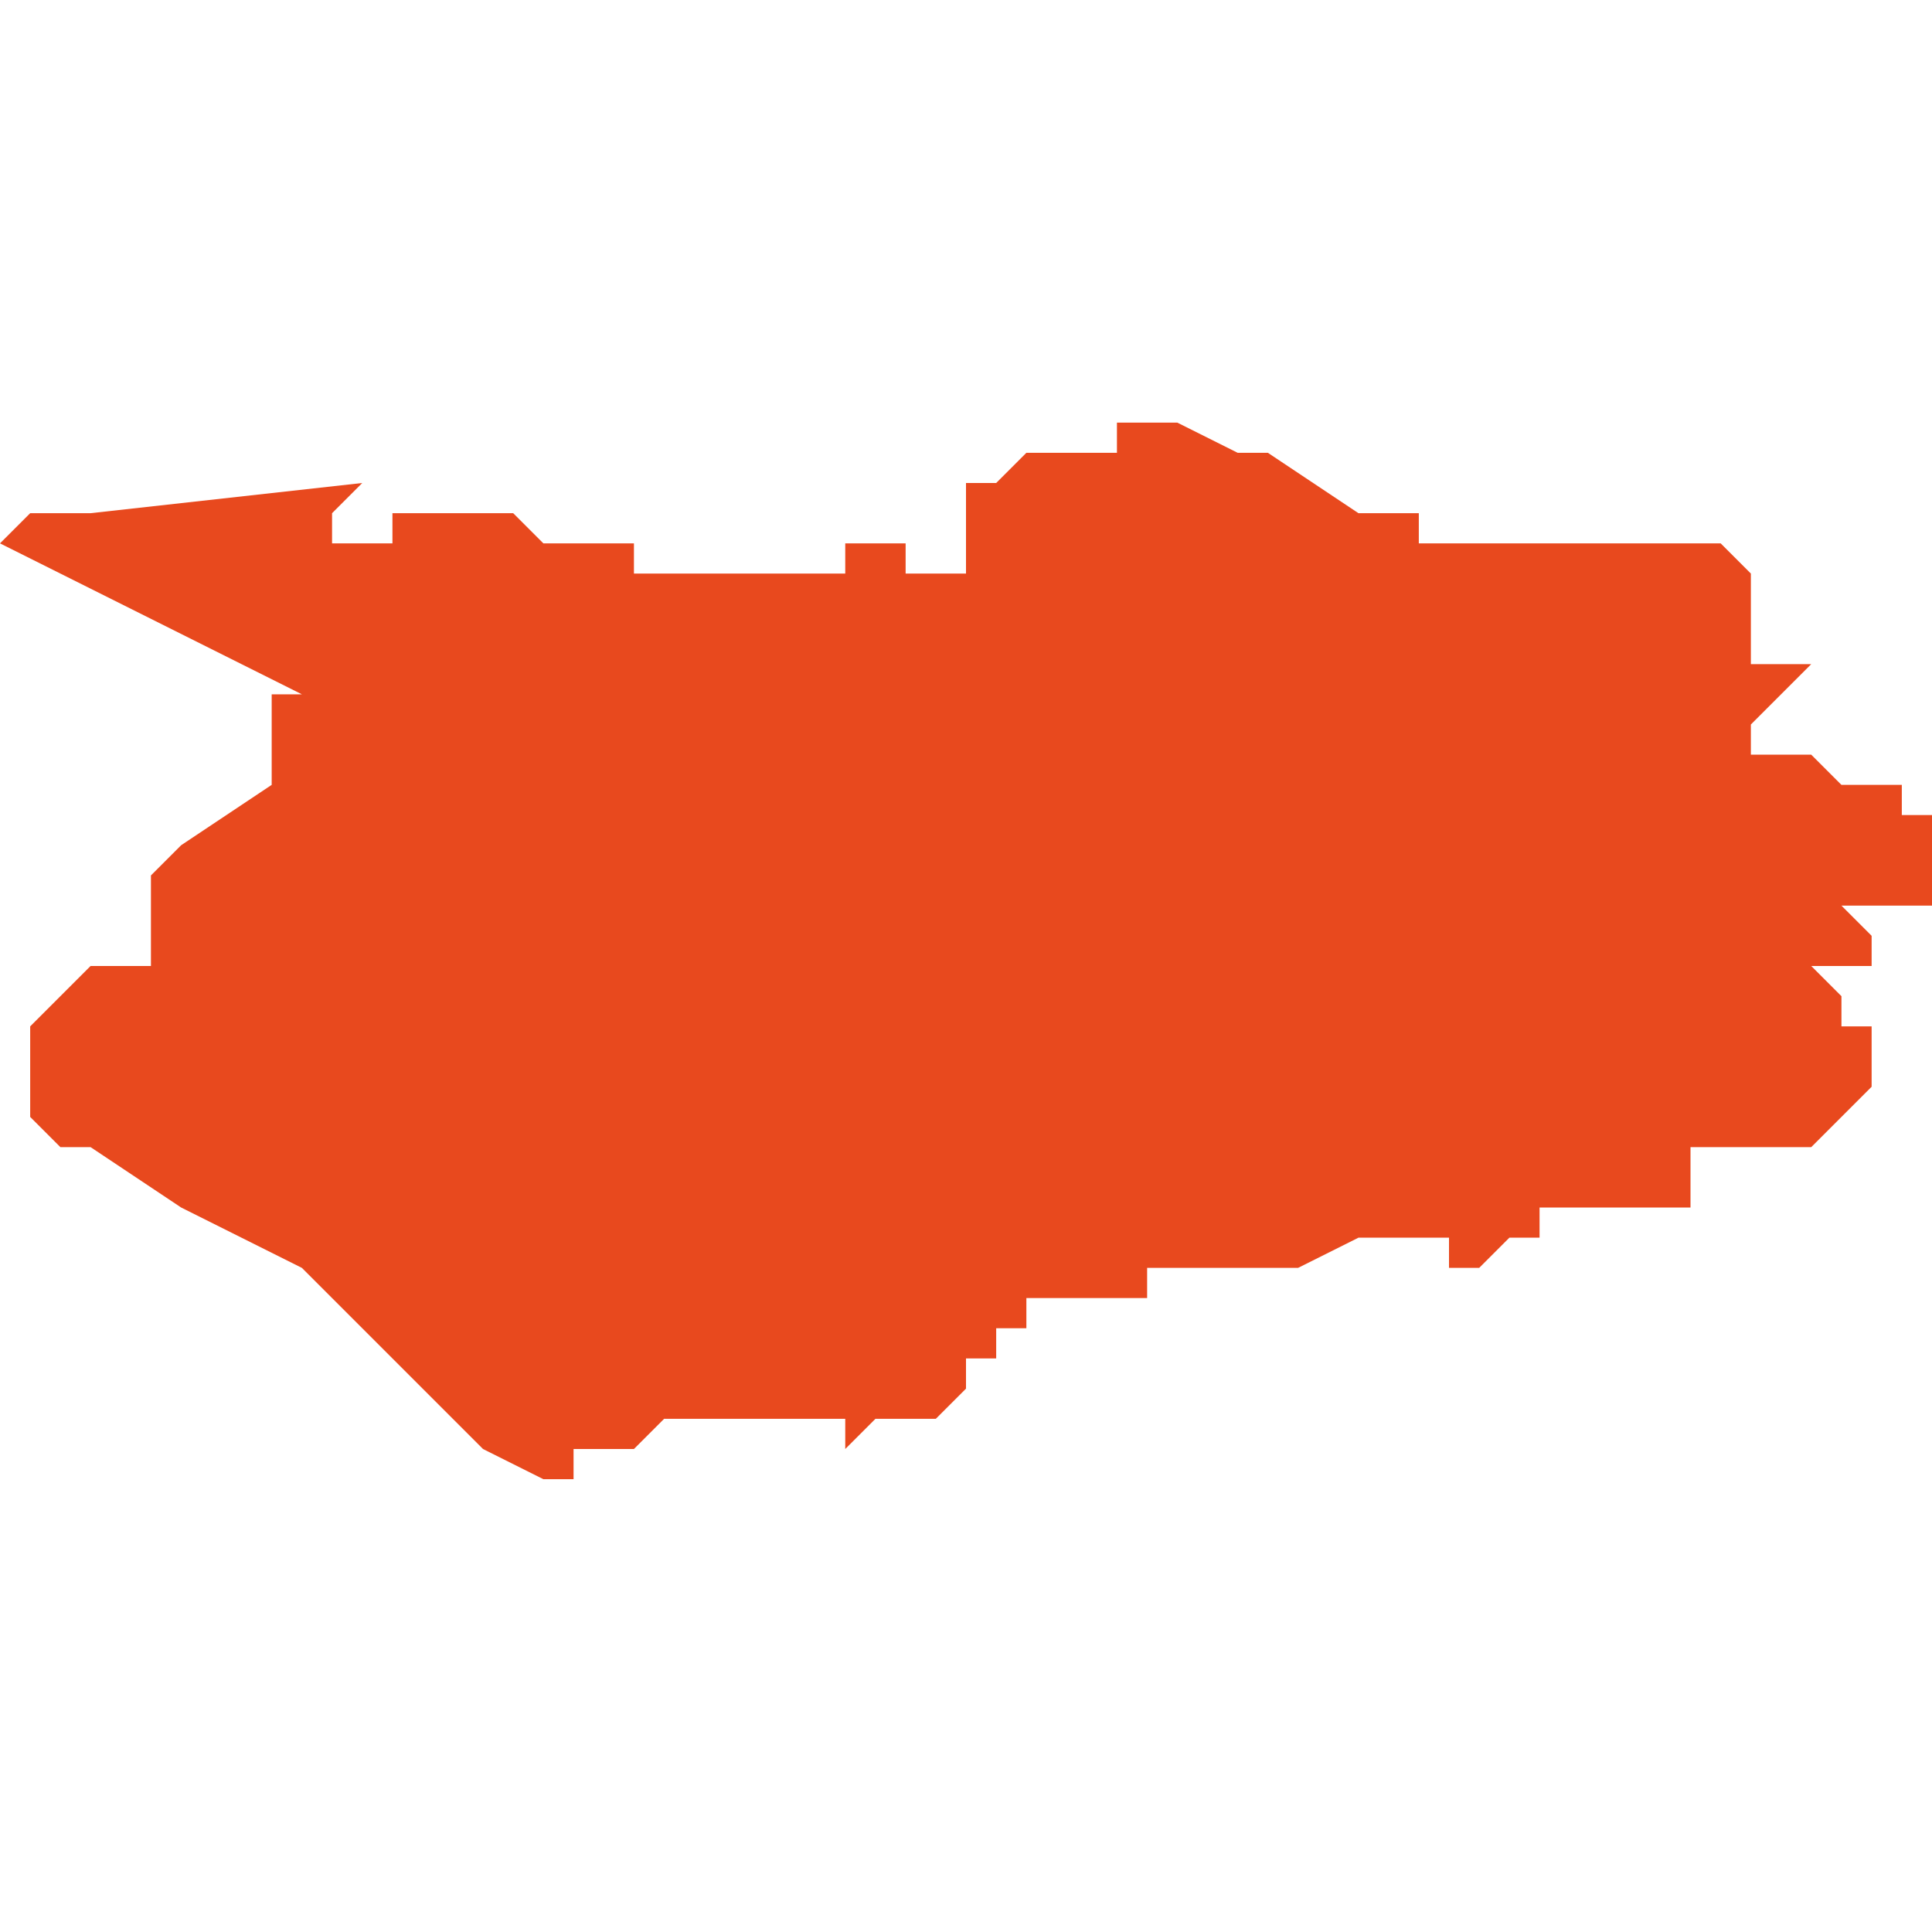 <svg xmlns="http://www.w3.org/2000/svg" xmlns:xlink="http://www.w3.org/1999/xlink" height="300" width="300" viewBox="4.807 -51.583 0.064 0.036"><path d="M 4.817 -51.555 L 4.823 -51.549 4.825 -51.548 4.825 -51.548 4.825 -51.548 4.826 -51.548 4.826 -51.548 4.826 -51.549 4.827 -51.549 4.827 -51.549 4.827 -51.549 4.828 -51.549 4.828 -51.549 4.829 -51.55 4.829 -51.55 4.829 -51.55 4.829 -51.55 4.83 -51.55 4.83 -51.55 4.829 -51.55 4.829 -51.55 4.83 -51.55 4.831 -51.55 4.831 -51.55 4.832 -51.55 4.832 -51.55 4.833 -51.55 4.833 -51.55 4.833 -51.55 4.833 -51.55 4.834 -51.55 4.835 -51.55 4.835 -51.549 4.836 -51.55 4.837 -51.55 4.837 -51.55 4.837 -51.55 4.837 -51.55 4.837 -51.55 4.837 -51.55 4.838 -51.55 4.838 -51.55 4.838 -51.55 4.838 -51.55 4.839 -51.551 4.839 -51.551 4.839 -51.551 4.839 -51.551 4.839 -51.551 4.839 -51.552 4.839 -51.552 4.84 -51.552 4.84 -51.552 4.84 -51.552 4.84 -51.553 4.84 -51.553 4.84 -51.553 4.84 -51.553 4.84 -51.553 4.84 -51.553 4.84 -51.553 4.84 -51.553 4.841 -51.553 4.841 -51.554 4.841 -51.554 4.842 -51.554 4.842 -51.554 4.842 -51.554 4.843 -51.554 4.843 -51.554 4.844 -51.554 4.844 -51.554 4.845 -51.554 4.845 -51.555 4.846 -51.555 4.846 -51.555 4.846 -51.555 4.847 -51.555 4.847 -51.555 4.848 -51.555 4.849 -51.555 4.85 -51.555 4.85 -51.555 4.852 -51.556 4.853 -51.556 4.853 -51.556 4.853 -51.556 4.853 -51.556 4.853 -51.556 4.854 -51.556 4.854 -51.556 4.854 -51.556 4.854 -51.556 4.854 -51.556 4.854 -51.556 4.854 -51.556 4.854 -51.556 4.854 -51.556 4.854 -51.556 4.854 -51.556 4.855 -51.556 4.855 -51.555 4.856 -51.555 4.856 -51.555 4.856 -51.555 4.856 -51.555 4.857 -51.556 4.857 -51.556 4.858 -51.556 4.858 -51.556 4.858 -51.556 4.858 -51.557 4.858 -51.557 4.858 -51.557 4.859 -51.557 4.859 -51.557 4.86 -51.557 4.861 -51.557 4.861 -51.557 4.863 -51.557 4.863 -51.557 4.863 -51.558 4.863 -51.558 4.863 -51.558 4.863 -51.558 4.863 -51.558 4.863 -51.558 4.863 -51.558 4.863 -51.558 4.863 -51.559 4.864 -51.559 4.864 -51.559 4.864 -51.559 4.864 -51.559 4.864 -51.559 4.864 -51.559 4.864 -51.559 4.866 -51.559 4.867 -51.559 4.867 -51.559 4.868 -51.56 4.868 -51.56 4.868 -51.56 4.869 -51.561 4.869 -51.561 4.869 -51.561 4.869 -51.562 4.869 -51.562 4.869 -51.562 4.869 -51.562 4.869 -51.563 4.869 -51.563 4.868 -51.563 4.868 -51.563 4.868 -51.564 4.868 -51.564 4.868 -51.564 4.868 -51.564 4.868 -51.564 4.868 -51.564 4.867 -51.565 4.867 -51.565 4.868 -51.565 4.869 -51.565 4.869 -51.565 4.869 -51.566 4.868 -51.567 4.869 -51.567 4.869 -51.567 4.869 -51.567 4.87 -51.567 4.87 -51.567 4.87 -51.567 4.87 -51.567 4.871 -51.567 4.871 -51.567 4.871 -51.567 4.871 -51.567 4.872 -51.567 4.872 -51.567 4.872 -51.567 4.872 -51.567 4.872 -51.567 4.872 -51.568 4.871 -51.568 4.871 -51.568 4.871 -51.569 4.871 -51.57 4.871 -51.57 4.87 -51.57 4.87 -51.571 4.87 -51.571 4.87 -51.571 4.87 -51.571 4.87 -51.571 4.87 -51.571 4.87 -51.571 4.869 -51.571 4.868 -51.571 4.867 -51.572 4.866 -51.572 4.866 -51.572 4.865 -51.572 4.865 -51.573 4.865 -51.573 4.866 -51.574 4.866 -51.574 4.867 -51.575 4.865 -51.575 4.865 -51.575 4.865 -51.578 4.865 -51.578 4.864 -51.579 4.864 -51.579 4.863 -51.579 4.861 -51.579 4.86 -51.579 4.859 -51.579 4.859 -51.579 4.859 -51.579 4.859 -51.579 4.858 -51.579 4.858 -51.579 4.857 -51.579 4.857 -51.579 4.856 -51.579 4.855 -51.579 4.855 -51.579 4.855 -51.579 4.854 -51.579 4.854 -51.579 4.854 -51.579 4.854 -51.58 4.854 -51.58 4.854 -51.58 4.852 -51.58 4.849 -51.582 4.848 -51.582 4.848 -51.582 4.846 -51.583 4.846 -51.583 4.845 -51.583 4.845 -51.583 4.845 -51.583 4.845 -51.583 4.845 -51.583 4.844 -51.583 4.844 -51.583 4.844 -51.583 4.844 -51.582 4.844 -51.582 4.844 -51.582 4.844 -51.582 4.843 -51.582 4.843 -51.582 4.843 -51.582 4.843 -51.582 4.843 -51.582 4.843 -51.582 4.842 -51.582 4.842 -51.582 4.842 -51.582 4.842 -51.582 4.841 -51.582 4.84 -51.581 4.84 -51.581 4.84 -51.581 4.84 -51.581 4.84 -51.581 4.84 -51.581 4.84 -51.581 4.839 -51.581 4.839 -51.581 4.839 -51.581 4.839 -51.581 4.839 -51.581 4.839 -51.581 4.839 -51.58 4.839 -51.58 4.839 -51.58 4.839 -51.579 4.839 -51.579 4.839 -51.579 4.839 -51.579 4.839 -51.578 4.837 -51.578 4.837 -51.578 4.837 -51.578 4.837 -51.579 4.836 -51.579 4.835 -51.579 4.835 -51.578 4.835 -51.578 4.834 -51.578 4.834 -51.578 4.834 -51.578 4.834 -51.578 4.834 -51.578 4.834 -51.578 4.834 -51.578 4.834 -51.578 4.834 -51.578 4.834 -51.578 4.833 -51.578 4.833 -51.578 4.833 -51.578 4.833 -51.578 4.833 -51.578 4.833 -51.578 4.833 -51.578 4.833 -51.578 4.833 -51.578 4.832 -51.578 4.832 -51.578 4.832 -51.578 4.832 -51.578 4.832 -51.578 4.832 -51.578 4.832 -51.578 4.832 -51.578 4.829 -51.578 4.828 -51.578 4.828 -51.578 4.828 -51.578 4.828 -51.578 4.828 -51.578 4.828 -51.579 4.828 -51.579 4.827 -51.579 4.827 -51.579 4.826 -51.579 4.825 -51.579 4.825 -51.579 4.825 -51.579 4.825 -51.579 4.824 -51.58 4.824 -51.58 4.824 -51.58 4.824 -51.58 4.823 -51.58 4.821 -51.58 4.82 -51.58 4.82 -51.579 4.818 -51.579 4.818 -51.58 4.819 -51.581 4.81 -51.58 4.808 -51.58 4.807 -51.579 4.817 -51.574 4.816 -51.574 4.816 -51.574 4.816 -51.574 4.816 -51.573 4.816 -51.573 4.816 -51.573 4.816 -51.572 4.816 -51.571 4.813 -51.569 4.813 -51.569 4.812 -51.568 4.812 -51.567 4.812 -51.567 4.812 -51.566 4.812 -51.566 4.812 -51.566 4.812 -51.566 4.812 -51.565 4.811 -51.565 4.81 -51.565 4.81 -51.565 4.808 -51.563 4.808 -51.562 4.808 -51.562 4.808 -51.561 4.808 -51.56 4.808 -51.56 4.809 -51.559 4.81 -51.559 4.813 -51.557 Z" fill="#e8491e" /></svg>
